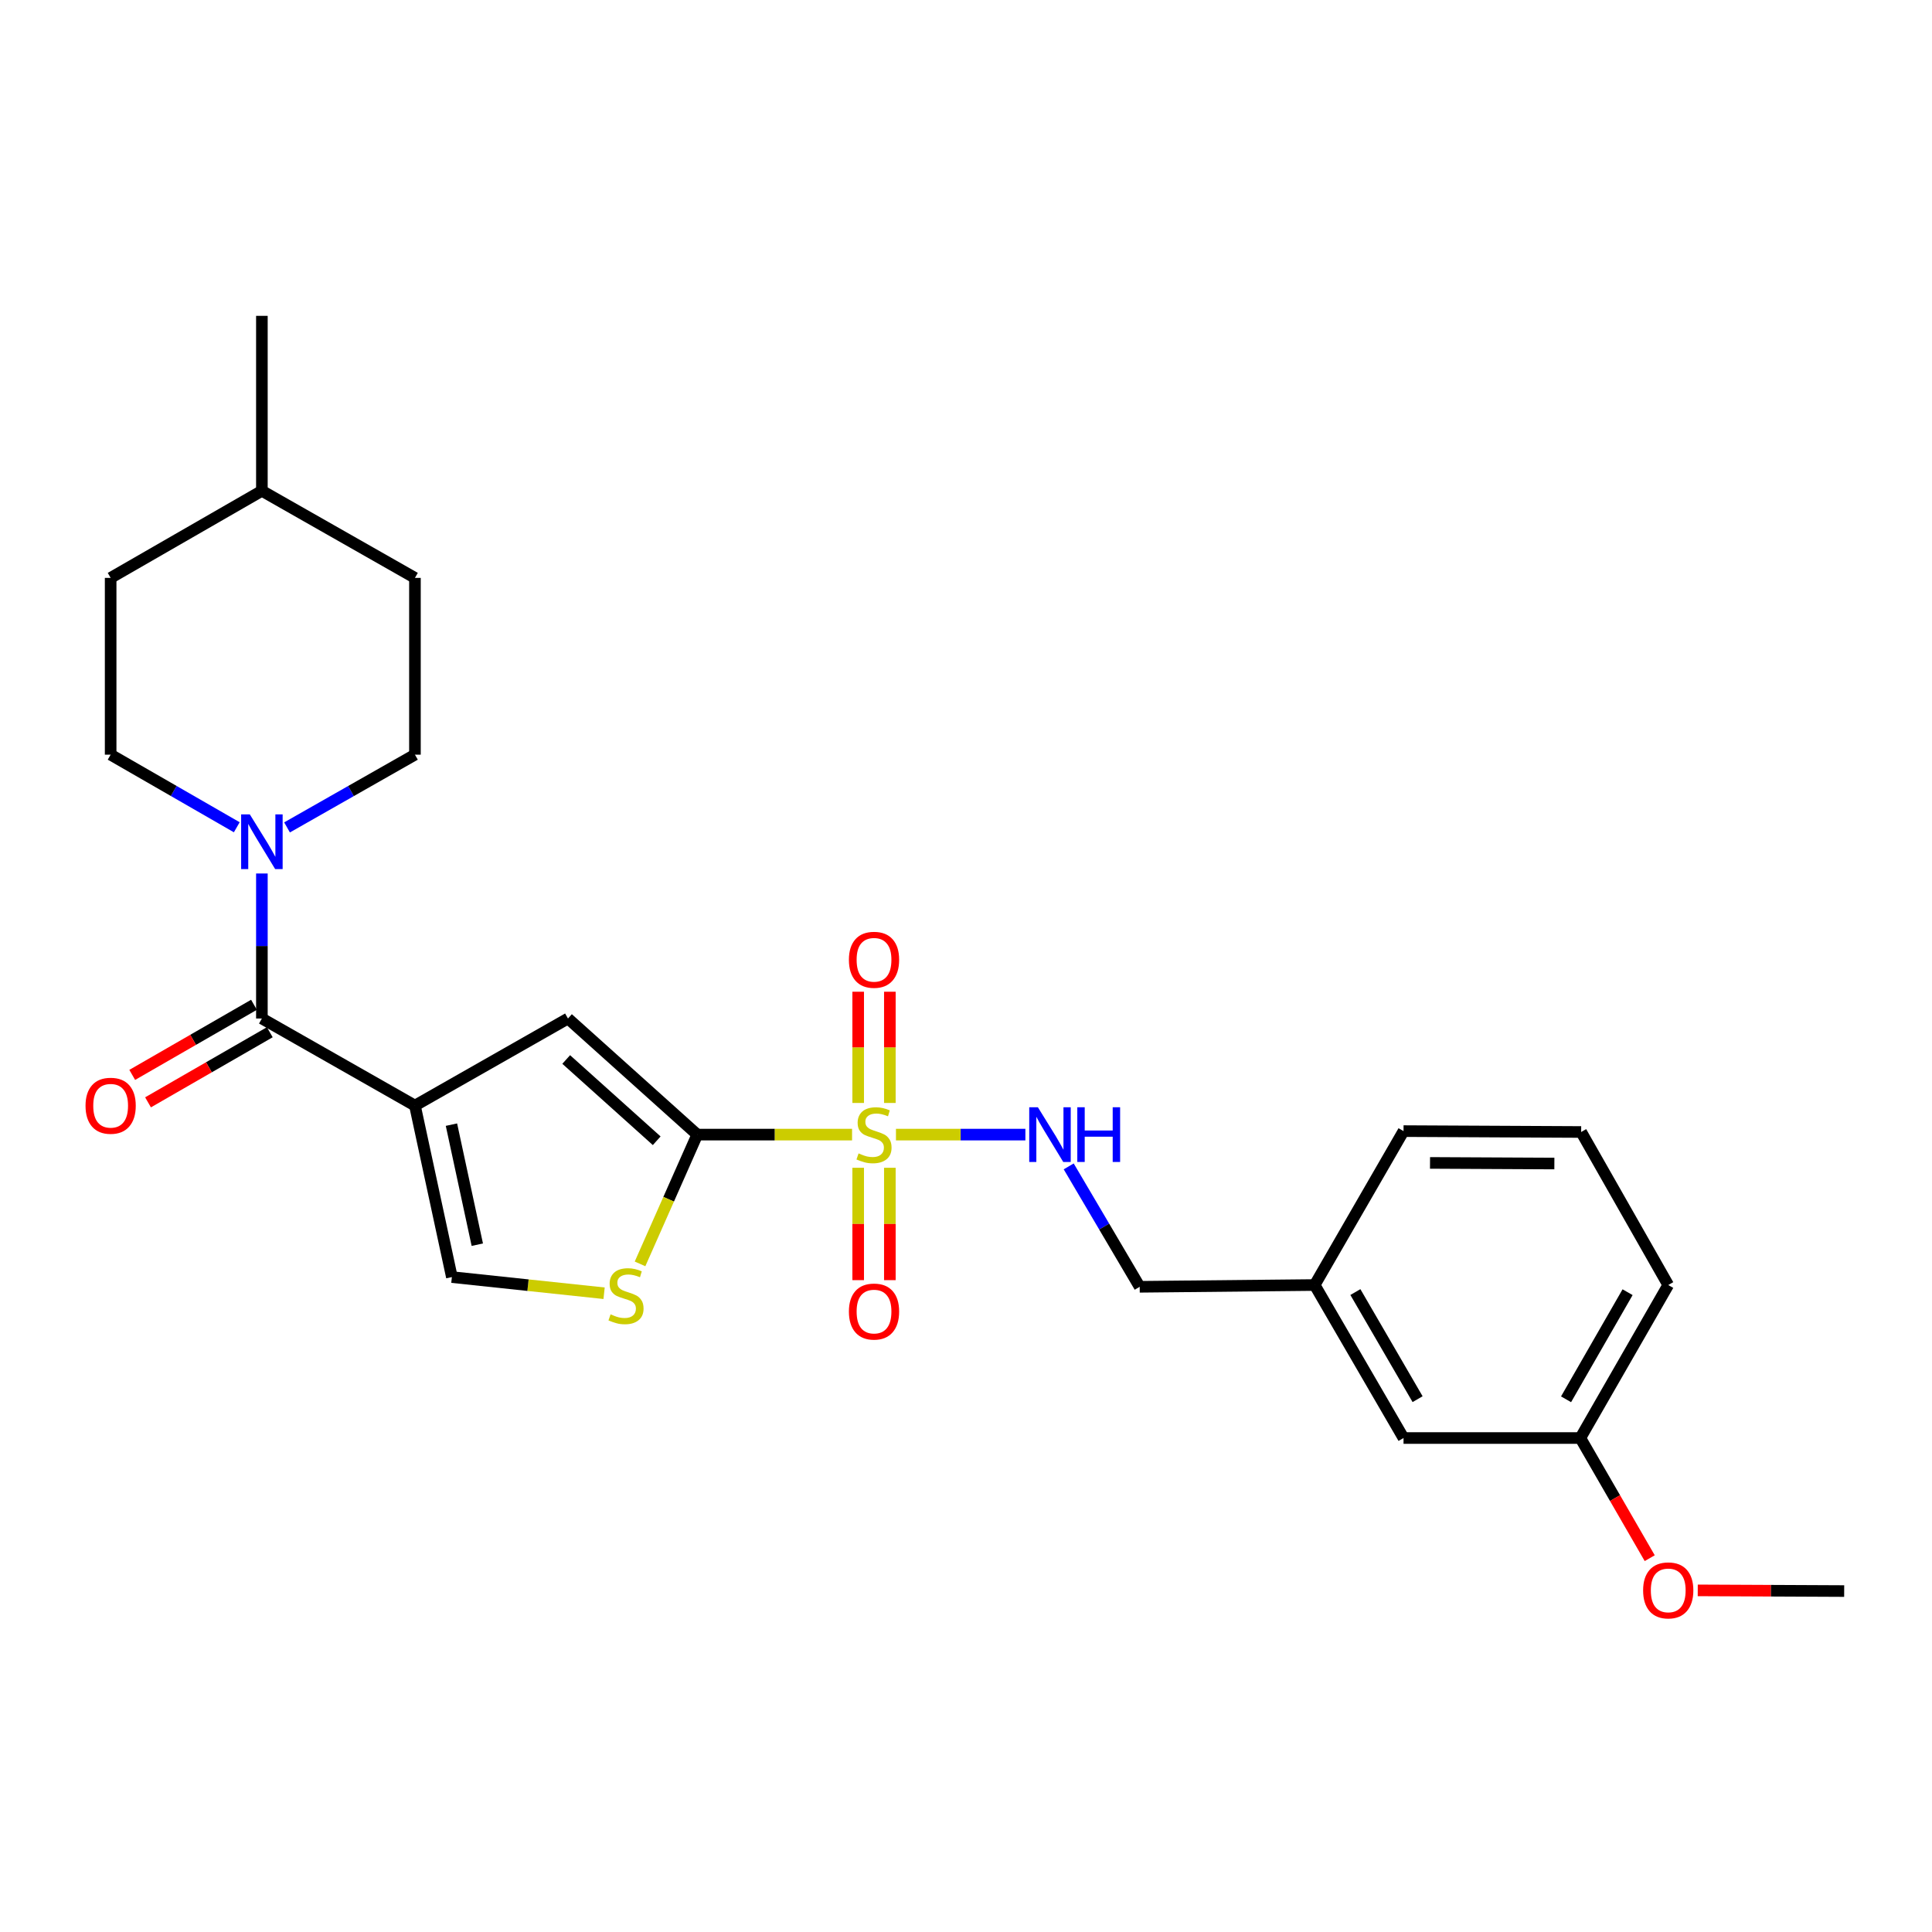 <?xml version='1.0' encoding='iso-8859-1'?>
<svg version='1.1' baseProfile='full'
              xmlns='http://www.w3.org/2000/svg'
                      xmlns:rdkit='http://www.rdkit.org/xml'
                      xmlns:xlink='http://www.w3.org/1999/xlink'
                  xml:space='preserve'
width='1000px' height='1000px' viewBox='0 0 1000 1000'>
<!-- END OF HEADER -->
<rect style='opacity:1.0;fill:#FFFFFF;stroke:none' width='1000' height='1000' x='0' y='0'> </rect>
<path class='bond-1' d='M 441.023,587.272 L 400.962,587.272' style='fill:none;fill-rule:evenodd;stroke:#CCCC00;stroke-width:6px;stroke-linecap:butt;stroke-linejoin:miter;stroke-opacity:1' />
<path class='bond-1' d='M 400.962,587.272 L 360.901,587.272' style='fill:none;fill-rule:evenodd;stroke:#000000;stroke-width:6px;stroke-linecap:butt;stroke-linejoin:miter;stroke-opacity:1' />
<path class='bond-7' d='M 463.747,587.272 L 497.242,587.272' style='fill:none;fill-rule:evenodd;stroke:#CCCC00;stroke-width:6px;stroke-linecap:butt;stroke-linejoin:miter;stroke-opacity:1' />
<path class='bond-7' d='M 497.242,587.272 L 530.736,587.272' style='fill:none;fill-rule:evenodd;stroke:#0000FF;stroke-width:6px;stroke-linecap:butt;stroke-linejoin:miter;stroke-opacity:1' />
<path class='bond-8' d='M 444.193,604.44 L 444.193,633.52' style='fill:none;fill-rule:evenodd;stroke:#CCCC00;stroke-width:6px;stroke-linecap:butt;stroke-linejoin:miter;stroke-opacity:1' />
<path class='bond-8' d='M 444.193,633.52 L 444.193,662.601' style='fill:none;fill-rule:evenodd;stroke:#FF0000;stroke-width:6px;stroke-linecap:butt;stroke-linejoin:miter;stroke-opacity:1' />
<path class='bond-8' d='M 460.587,604.44 L 460.587,633.52' style='fill:none;fill-rule:evenodd;stroke:#CCCC00;stroke-width:6px;stroke-linecap:butt;stroke-linejoin:miter;stroke-opacity:1' />
<path class='bond-8' d='M 460.587,633.52 L 460.587,662.601' style='fill:none;fill-rule:evenodd;stroke:#FF0000;stroke-width:6px;stroke-linecap:butt;stroke-linejoin:miter;stroke-opacity:1' />
<path class='bond-9' d='M 460.587,570.888 L 460.587,542.103' style='fill:none;fill-rule:evenodd;stroke:#CCCC00;stroke-width:6px;stroke-linecap:butt;stroke-linejoin:miter;stroke-opacity:1' />
<path class='bond-9' d='M 460.587,542.103 L 460.587,513.318' style='fill:none;fill-rule:evenodd;stroke:#FF0000;stroke-width:6px;stroke-linecap:butt;stroke-linejoin:miter;stroke-opacity:1' />
<path class='bond-9' d='M 444.193,570.888 L 444.193,542.103' style='fill:none;fill-rule:evenodd;stroke:#CCCC00;stroke-width:6px;stroke-linecap:butt;stroke-linejoin:miter;stroke-opacity:1' />
<path class='bond-9' d='M 444.193,542.103 L 444.193,513.318' style='fill:none;fill-rule:evenodd;stroke:#FF0000;stroke-width:6px;stroke-linecap:butt;stroke-linejoin:miter;stroke-opacity:1' />
<path class='bond-0' d='M 214.774,572.253 L 293.985,527.178' style='fill:none;fill-rule:evenodd;stroke:#000000;stroke-width:6px;stroke-linecap:butt;stroke-linejoin:miter;stroke-opacity:1' />
<path class='bond-2' d='M 214.774,572.253 L 135.553,527.178' style='fill:none;fill-rule:evenodd;stroke:#000000;stroke-width:6px;stroke-linecap:butt;stroke-linejoin:miter;stroke-opacity:1' />
<path class='bond-26' d='M 214.774,572.253 L 233.891,661.019' style='fill:none;fill-rule:evenodd;stroke:#000000;stroke-width:6px;stroke-linecap:butt;stroke-linejoin:miter;stroke-opacity:1' />
<path class='bond-26' d='M 233.668,582.116 L 247.05,644.252' style='fill:none;fill-rule:evenodd;stroke:#000000;stroke-width:6px;stroke-linecap:butt;stroke-linejoin:miter;stroke-opacity:1' />
<path class='bond-3' d='M 360.901,587.272 L 293.985,527.178' style='fill:none;fill-rule:evenodd;stroke:#000000;stroke-width:6px;stroke-linecap:butt;stroke-linejoin:miter;stroke-opacity:1' />
<path class='bond-3' d='M 339.91,590.455 L 293.069,548.39' style='fill:none;fill-rule:evenodd;stroke:#000000;stroke-width:6px;stroke-linecap:butt;stroke-linejoin:miter;stroke-opacity:1' />
<path class='bond-4' d='M 360.901,587.272 L 346.091,620.728' style='fill:none;fill-rule:evenodd;stroke:#000000;stroke-width:6px;stroke-linecap:butt;stroke-linejoin:miter;stroke-opacity:1' />
<path class='bond-4' d='M 346.091,620.728 L 331.282,654.184' style='fill:none;fill-rule:evenodd;stroke:#CCCC00;stroke-width:6px;stroke-linecap:butt;stroke-linejoin:miter;stroke-opacity:1' />
<path class='bond-5' d='M 135.553,527.178 L 135.553,489.648' style='fill:none;fill-rule:evenodd;stroke:#000000;stroke-width:6px;stroke-linecap:butt;stroke-linejoin:miter;stroke-opacity:1' />
<path class='bond-5' d='M 135.553,489.648 L 135.553,452.119' style='fill:none;fill-rule:evenodd;stroke:#0000FF;stroke-width:6px;stroke-linecap:butt;stroke-linejoin:miter;stroke-opacity:1' />
<path class='bond-10' d='M 131.463,520.074 L 99.951,538.219' style='fill:none;fill-rule:evenodd;stroke:#000000;stroke-width:6px;stroke-linecap:butt;stroke-linejoin:miter;stroke-opacity:1' />
<path class='bond-10' d='M 99.951,538.219 L 68.439,556.364' style='fill:none;fill-rule:evenodd;stroke:#FF0000;stroke-width:6px;stroke-linecap:butt;stroke-linejoin:miter;stroke-opacity:1' />
<path class='bond-10' d='M 139.644,534.282 L 108.131,552.426' style='fill:none;fill-rule:evenodd;stroke:#000000;stroke-width:6px;stroke-linecap:butt;stroke-linejoin:miter;stroke-opacity:1' />
<path class='bond-10' d='M 108.131,552.426 L 76.619,570.571' style='fill:none;fill-rule:evenodd;stroke:#FF0000;stroke-width:6px;stroke-linecap:butt;stroke-linejoin:miter;stroke-opacity:1' />
<path class='bond-6' d='M 312.677,669.378 L 273.284,665.198' style='fill:none;fill-rule:evenodd;stroke:#CCCC00;stroke-width:6px;stroke-linecap:butt;stroke-linejoin:miter;stroke-opacity:1' />
<path class='bond-6' d='M 273.284,665.198 L 233.891,661.019' style='fill:none;fill-rule:evenodd;stroke:#000000;stroke-width:6px;stroke-linecap:butt;stroke-linejoin:miter;stroke-opacity:1' />
<path class='bond-11' d='M 122.555,428.19 L 89.913,409.402' style='fill:none;fill-rule:evenodd;stroke:#0000FF;stroke-width:6px;stroke-linecap:butt;stroke-linejoin:miter;stroke-opacity:1' />
<path class='bond-11' d='M 89.913,409.402 L 57.271,390.614' style='fill:none;fill-rule:evenodd;stroke:#000000;stroke-width:6px;stroke-linecap:butt;stroke-linejoin:miter;stroke-opacity:1' />
<path class='bond-12' d='M 148.572,428.267 L 181.673,409.44' style='fill:none;fill-rule:evenodd;stroke:#0000FF;stroke-width:6px;stroke-linecap:butt;stroke-linejoin:miter;stroke-opacity:1' />
<path class='bond-12' d='M 181.673,409.44 L 214.774,390.614' style='fill:none;fill-rule:evenodd;stroke:#000000;stroke-width:6px;stroke-linecap:butt;stroke-linejoin:miter;stroke-opacity:1' />
<path class='bond-13' d='M 553.163,603.718 L 571.532,634.882' style='fill:none;fill-rule:evenodd;stroke:#0000FF;stroke-width:6px;stroke-linecap:butt;stroke-linejoin:miter;stroke-opacity:1' />
<path class='bond-13' d='M 571.532,634.882 L 589.901,666.046' style='fill:none;fill-rule:evenodd;stroke:#000000;stroke-width:6px;stroke-linecap:butt;stroke-linejoin:miter;stroke-opacity:1' />
<path class='bond-17' d='M 57.271,390.614 L 57.271,299.116' style='fill:none;fill-rule:evenodd;stroke:#000000;stroke-width:6px;stroke-linecap:butt;stroke-linejoin:miter;stroke-opacity:1' />
<path class='bond-18' d='M 214.774,390.614 L 214.774,299.116' style='fill:none;fill-rule:evenodd;stroke:#000000;stroke-width:6px;stroke-linecap:butt;stroke-linejoin:miter;stroke-opacity:1' />
<path class='bond-15' d='M 589.901,666.046 L 680.47,665.126' style='fill:none;fill-rule:evenodd;stroke:#000000;stroke-width:6px;stroke-linecap:butt;stroke-linejoin:miter;stroke-opacity:1' />
<path class='bond-14' d='M 726.465,744.32 L 680.47,665.126' style='fill:none;fill-rule:evenodd;stroke:#000000;stroke-width:6px;stroke-linecap:butt;stroke-linejoin:miter;stroke-opacity:1' />
<path class='bond-14' d='M 733.743,724.207 L 701.546,668.772' style='fill:none;fill-rule:evenodd;stroke:#000000;stroke-width:6px;stroke-linecap:butt;stroke-linejoin:miter;stroke-opacity:1' />
<path class='bond-16' d='M 726.465,744.32 L 817.981,744.32' style='fill:none;fill-rule:evenodd;stroke:#000000;stroke-width:6px;stroke-linecap:butt;stroke-linejoin:miter;stroke-opacity:1' />
<path class='bond-22' d='M 680.47,665.126 L 726.465,585.46' style='fill:none;fill-rule:evenodd;stroke:#000000;stroke-width:6px;stroke-linecap:butt;stroke-linejoin:miter;stroke-opacity:1' />
<path class='bond-20' d='M 817.981,744.32 L 835.937,775.414' style='fill:none;fill-rule:evenodd;stroke:#000000;stroke-width:6px;stroke-linecap:butt;stroke-linejoin:miter;stroke-opacity:1' />
<path class='bond-20' d='M 835.937,775.414 L 853.893,806.509' style='fill:none;fill-rule:evenodd;stroke:#FF0000;stroke-width:6px;stroke-linecap:butt;stroke-linejoin:miter;stroke-opacity:1' />
<path class='bond-27' d='M 817.981,744.32 L 863.475,665.126' style='fill:none;fill-rule:evenodd;stroke:#000000;stroke-width:6px;stroke-linecap:butt;stroke-linejoin:miter;stroke-opacity:1' />
<path class='bond-27' d='M 810.59,724.274 L 842.436,668.839' style='fill:none;fill-rule:evenodd;stroke:#000000;stroke-width:6px;stroke-linecap:butt;stroke-linejoin:miter;stroke-opacity:1' />
<path class='bond-28' d='M 57.271,299.116 L 135.553,254.05' style='fill:none;fill-rule:evenodd;stroke:#000000;stroke-width:6px;stroke-linecap:butt;stroke-linejoin:miter;stroke-opacity:1' />
<path class='bond-19' d='M 214.774,299.116 L 135.553,254.05' style='fill:none;fill-rule:evenodd;stroke:#000000;stroke-width:6px;stroke-linecap:butt;stroke-linejoin:miter;stroke-opacity:1' />
<path class='bond-25' d='M 135.553,254.05 L 135.553,163.481' style='fill:none;fill-rule:evenodd;stroke:#000000;stroke-width:6px;stroke-linecap:butt;stroke-linejoin:miter;stroke-opacity:1' />
<path class='bond-24' d='M 878.752,823.175 L 916.649,823.353' style='fill:none;fill-rule:evenodd;stroke:#FF0000;stroke-width:6px;stroke-linecap:butt;stroke-linejoin:miter;stroke-opacity:1' />
<path class='bond-24' d='M 916.649,823.353 L 954.545,823.531' style='fill:none;fill-rule:evenodd;stroke:#000000;stroke-width:6px;stroke-linecap:butt;stroke-linejoin:miter;stroke-opacity:1' />
<path class='bond-21' d='M 818.41,585.915 L 726.465,585.46' style='fill:none;fill-rule:evenodd;stroke:#000000;stroke-width:6px;stroke-linecap:butt;stroke-linejoin:miter;stroke-opacity:1' />
<path class='bond-21' d='M 804.537,602.241 L 740.176,601.922' style='fill:none;fill-rule:evenodd;stroke:#000000;stroke-width:6px;stroke-linecap:butt;stroke-linejoin:miter;stroke-opacity:1' />
<path class='bond-23' d='M 818.41,585.915 L 863.475,665.126' style='fill:none;fill-rule:evenodd;stroke:#000000;stroke-width:6px;stroke-linecap:butt;stroke-linejoin:miter;stroke-opacity:1' />
<path  class='atom-0' d='M 444.39 596.992
Q 444.71 597.112, 446.03 597.672
Q 447.35 598.232, 448.79 598.592
Q 450.27 598.912, 451.71 598.912
Q 454.39 598.912, 455.95 597.632
Q 457.51 596.312, 457.51 594.032
Q 457.51 592.472, 456.71 591.512
Q 455.95 590.552, 454.75 590.032
Q 453.55 589.512, 451.55 588.912
Q 449.03 588.152, 447.51 587.432
Q 446.03 586.712, 444.95 585.192
Q 443.91 583.672, 443.91 581.112
Q 443.91 577.552, 446.31 575.352
Q 448.75 573.152, 453.55 573.152
Q 456.83 573.152, 460.55 574.712
L 459.63 577.792
Q 456.23 576.392, 453.67 576.392
Q 450.91 576.392, 449.39 577.552
Q 447.87 578.672, 447.91 580.632
Q 447.91 582.152, 448.67 583.072
Q 449.47 583.992, 450.59 584.512
Q 451.75 585.032, 453.67 585.632
Q 456.23 586.432, 457.75 587.232
Q 459.27 588.032, 460.35 589.672
Q 461.47 591.272, 461.47 594.032
Q 461.47 597.952, 458.83 600.072
Q 456.23 602.152, 451.87 602.152
Q 449.35 602.152, 447.43 601.592
Q 445.55 601.072, 443.31 600.152
L 444.39 596.992
' fill='#CCCC00'/>
<path  class='atom-5' d='M 316.023 680.302
Q 316.343 680.422, 317.663 680.982
Q 318.983 681.542, 320.423 681.902
Q 321.903 682.222, 323.343 682.222
Q 326.023 682.222, 327.583 680.942
Q 329.143 679.622, 329.143 677.342
Q 329.143 675.782, 328.343 674.822
Q 327.583 673.862, 326.383 673.342
Q 325.183 672.822, 323.183 672.222
Q 320.663 671.462, 319.143 670.742
Q 317.663 670.022, 316.583 668.502
Q 315.543 666.982, 315.543 664.422
Q 315.543 660.862, 317.943 658.662
Q 320.383 656.462, 325.183 656.462
Q 328.463 656.462, 332.183 658.022
L 331.263 661.102
Q 327.863 659.702, 325.303 659.702
Q 322.543 659.702, 321.023 660.862
Q 319.503 661.982, 319.543 663.942
Q 319.543 665.462, 320.303 666.382
Q 321.103 667.302, 322.223 667.822
Q 323.383 668.342, 325.303 668.942
Q 327.863 669.742, 329.383 670.542
Q 330.903 671.342, 331.983 672.982
Q 333.103 674.582, 333.103 677.342
Q 333.103 681.262, 330.463 683.382
Q 327.863 685.462, 323.503 685.462
Q 320.983 685.462, 319.063 684.902
Q 317.183 684.382, 314.943 683.462
L 316.023 680.302
' fill='#CCCC00'/>
<path  class='atom-6' d='M 129.293 421.511
L 138.573 436.511
Q 139.493 437.991, 140.973 440.671
Q 142.453 443.351, 142.533 443.511
L 142.533 421.511
L 146.293 421.511
L 146.293 449.831
L 142.413 449.831
L 132.453 433.431
Q 131.293 431.511, 130.053 429.311
Q 128.853 427.111, 128.493 426.431
L 128.493 449.831
L 124.813 449.831
L 124.813 421.511
L 129.293 421.511
' fill='#0000FF'/>
<path  class='atom-8' d='M 537.209 573.112
L 546.489 588.112
Q 547.409 589.592, 548.889 592.272
Q 550.369 594.952, 550.449 595.112
L 550.449 573.112
L 554.209 573.112
L 554.209 601.432
L 550.329 601.432
L 540.369 585.032
Q 539.209 583.112, 537.969 580.912
Q 536.769 578.712, 536.409 578.032
L 536.409 601.432
L 532.729 601.432
L 532.729 573.112
L 537.209 573.112
' fill='#0000FF'/>
<path  class='atom-8' d='M 557.609 573.112
L 561.449 573.112
L 561.449 585.152
L 575.929 585.152
L 575.929 573.112
L 579.769 573.112
L 579.769 601.432
L 575.929 601.432
L 575.929 588.352
L 561.449 588.352
L 561.449 601.432
L 557.609 601.432
L 557.609 573.112
' fill='#0000FF'/>
<path  class='atom-9' d='M 439.39 678.859
Q 439.39 672.059, 442.75 668.259
Q 446.11 664.459, 452.39 664.459
Q 458.67 664.459, 462.03 668.259
Q 465.39 672.059, 465.39 678.859
Q 465.39 685.739, 461.99 689.659
Q 458.59 693.539, 452.39 693.539
Q 446.15 693.539, 442.75 689.659
Q 439.39 685.779, 439.39 678.859
M 452.39 690.339
Q 456.71 690.339, 459.03 687.459
Q 461.39 684.539, 461.39 678.859
Q 461.39 673.299, 459.03 670.499
Q 456.71 667.659, 452.39 667.659
Q 448.07 667.659, 445.71 670.459
Q 443.39 673.259, 443.39 678.859
Q 443.39 684.579, 445.71 687.459
Q 448.07 690.339, 452.39 690.339
' fill='#FF0000'/>
<path  class='atom-10' d='M 439.39 496.783
Q 439.39 489.983, 442.75 486.183
Q 446.11 482.383, 452.39 482.383
Q 458.67 482.383, 462.03 486.183
Q 465.39 489.983, 465.39 496.783
Q 465.39 503.663, 461.99 507.583
Q 458.59 511.463, 452.39 511.463
Q 446.15 511.463, 442.75 507.583
Q 439.39 503.703, 439.39 496.783
M 452.39 508.263
Q 456.71 508.263, 459.03 505.383
Q 461.39 502.463, 461.39 496.783
Q 461.39 491.223, 459.03 488.423
Q 456.71 485.583, 452.39 485.583
Q 448.07 485.583, 445.71 488.383
Q 443.39 491.183, 443.39 496.783
Q 443.39 502.503, 445.71 505.383
Q 448.07 508.263, 452.39 508.263
' fill='#FF0000'/>
<path  class='atom-11' d='M 44.271 572.333
Q 44.271 565.533, 47.631 561.733
Q 50.991 557.933, 57.271 557.933
Q 63.551 557.933, 66.911 561.733
Q 70.271 565.533, 70.271 572.333
Q 70.271 579.213, 66.871 583.133
Q 63.471 587.013, 57.271 587.013
Q 51.031 587.013, 47.631 583.133
Q 44.271 579.253, 44.271 572.333
M 57.271 583.813
Q 61.591 583.813, 63.911 580.933
Q 66.271 578.013, 66.271 572.333
Q 66.271 566.773, 63.911 563.973
Q 61.591 561.133, 57.271 561.133
Q 52.951 561.133, 50.591 563.933
Q 48.271 566.733, 48.271 572.333
Q 48.271 578.053, 50.591 580.933
Q 52.951 583.813, 57.271 583.813
' fill='#FF0000'/>
<path  class='atom-21' d='M 850.475 823.183
Q 850.475 816.383, 853.835 812.583
Q 857.195 808.783, 863.475 808.783
Q 869.755 808.783, 873.115 812.583
Q 876.475 816.383, 876.475 823.183
Q 876.475 830.063, 873.075 833.983
Q 869.675 837.863, 863.475 837.863
Q 857.235 837.863, 853.835 833.983
Q 850.475 830.103, 850.475 823.183
M 863.475 834.663
Q 867.795 834.663, 870.115 831.783
Q 872.475 828.863, 872.475 823.183
Q 872.475 817.623, 870.115 814.823
Q 867.795 811.983, 863.475 811.983
Q 859.155 811.983, 856.795 814.783
Q 854.475 817.583, 854.475 823.183
Q 854.475 828.903, 856.795 831.783
Q 859.155 834.663, 863.475 834.663
' fill='#FF0000'/>
</svg>
